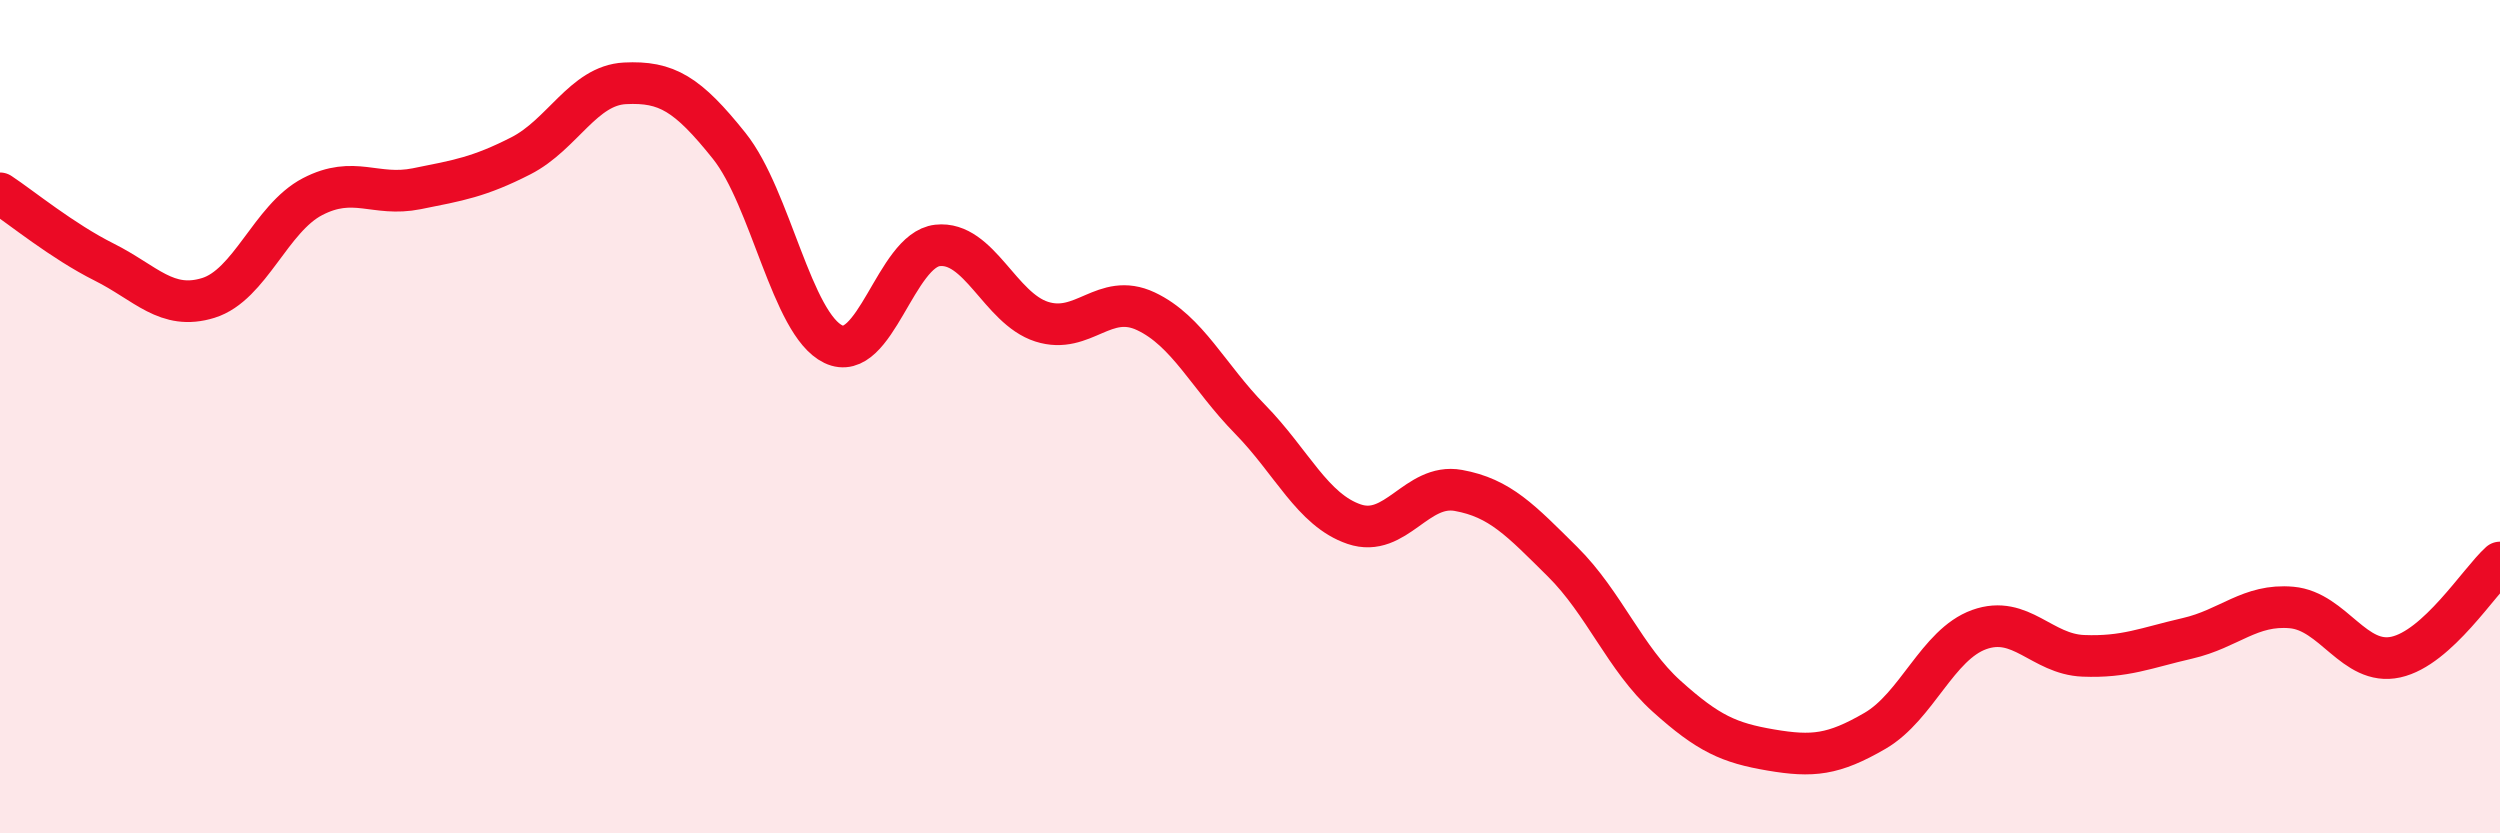 
    <svg width="60" height="20" viewBox="0 0 60 20" xmlns="http://www.w3.org/2000/svg">
      <path
        d="M 0,4.64 C 0.5,4.97 1.5,5.79 2.5,6.29 C 3.5,6.79 4,7.46 5,7.15 C 6,6.84 6.5,5.24 7.5,4.72 C 8.5,4.2 9,4.73 10,4.53 C 11,4.33 11.5,4.25 12.5,3.74 C 13.5,3.23 14,2.05 15,2 C 16,1.95 16.5,2.25 17.5,3.5 C 18.5,4.75 19,7.78 20,8.26 C 21,8.74 21.5,6 22.5,5.89 C 23.5,5.78 24,7.4 25,7.72 C 26,8.04 26.5,7 27.5,7.47 C 28.5,7.94 29,9.04 30,10.06 C 31,11.08 31.5,12.24 32.5,12.58 C 33.5,12.92 34,11.59 35,11.77 C 36,11.95 36.5,12.49 37.5,13.48 C 38.5,14.47 39,15.81 40,16.71 C 41,17.61 41.5,17.83 42.5,18 C 43.5,18.17 44,18.12 45,17.54 C 46,16.96 46.5,15.47 47.5,15.11 C 48.5,14.75 49,15.7 50,15.74 C 51,15.78 51.5,15.55 52.5,15.32 C 53.5,15.09 54,14.49 55,14.58 C 56,14.67 56.5,15.99 57.5,15.77 C 58.5,15.55 59.5,13.95 60,13.5L60 20L0 20Z"
        fill="#EB0A25"
        opacity="0.1"
        stroke-linecap="round"
        stroke-linejoin="round"
      />
      <path
        d="M 0,4.64 C 0.5,4.97 1.5,5.79 2.5,6.29 C 3.5,6.79 4,7.46 5,7.15 C 6,6.84 6.5,5.24 7.5,4.72 C 8.5,4.2 9,4.73 10,4.53 C 11,4.33 11.5,4.25 12.5,3.74 C 13.5,3.23 14,2.05 15,2 C 16,1.95 16.5,2.25 17.5,3.5 C 18.5,4.75 19,7.78 20,8.26 C 21,8.74 21.5,6 22.5,5.89 C 23.5,5.78 24,7.4 25,7.72 C 26,8.04 26.5,7 27.5,7.47 C 28.5,7.94 29,9.04 30,10.06 C 31,11.08 31.5,12.24 32.5,12.58 C 33.5,12.92 34,11.59 35,11.77 C 36,11.95 36.5,12.49 37.5,13.48 C 38.5,14.47 39,15.81 40,16.71 C 41,17.61 41.5,17.83 42.5,18 C 43.5,18.17 44,18.12 45,17.54 C 46,16.96 46.5,15.47 47.5,15.11 C 48.5,14.75 49,15.7 50,15.74 C 51,15.78 51.5,15.55 52.5,15.32 C 53.5,15.09 54,14.49 55,14.58 C 56,14.67 56.5,15.99 57.5,15.77 C 58.5,15.55 59.5,13.95 60,13.5"
        stroke="#EB0A25"
        stroke-width="1"
        fill="none"
        stroke-linecap="round"
        stroke-linejoin="round"
      />
    </svg>
  